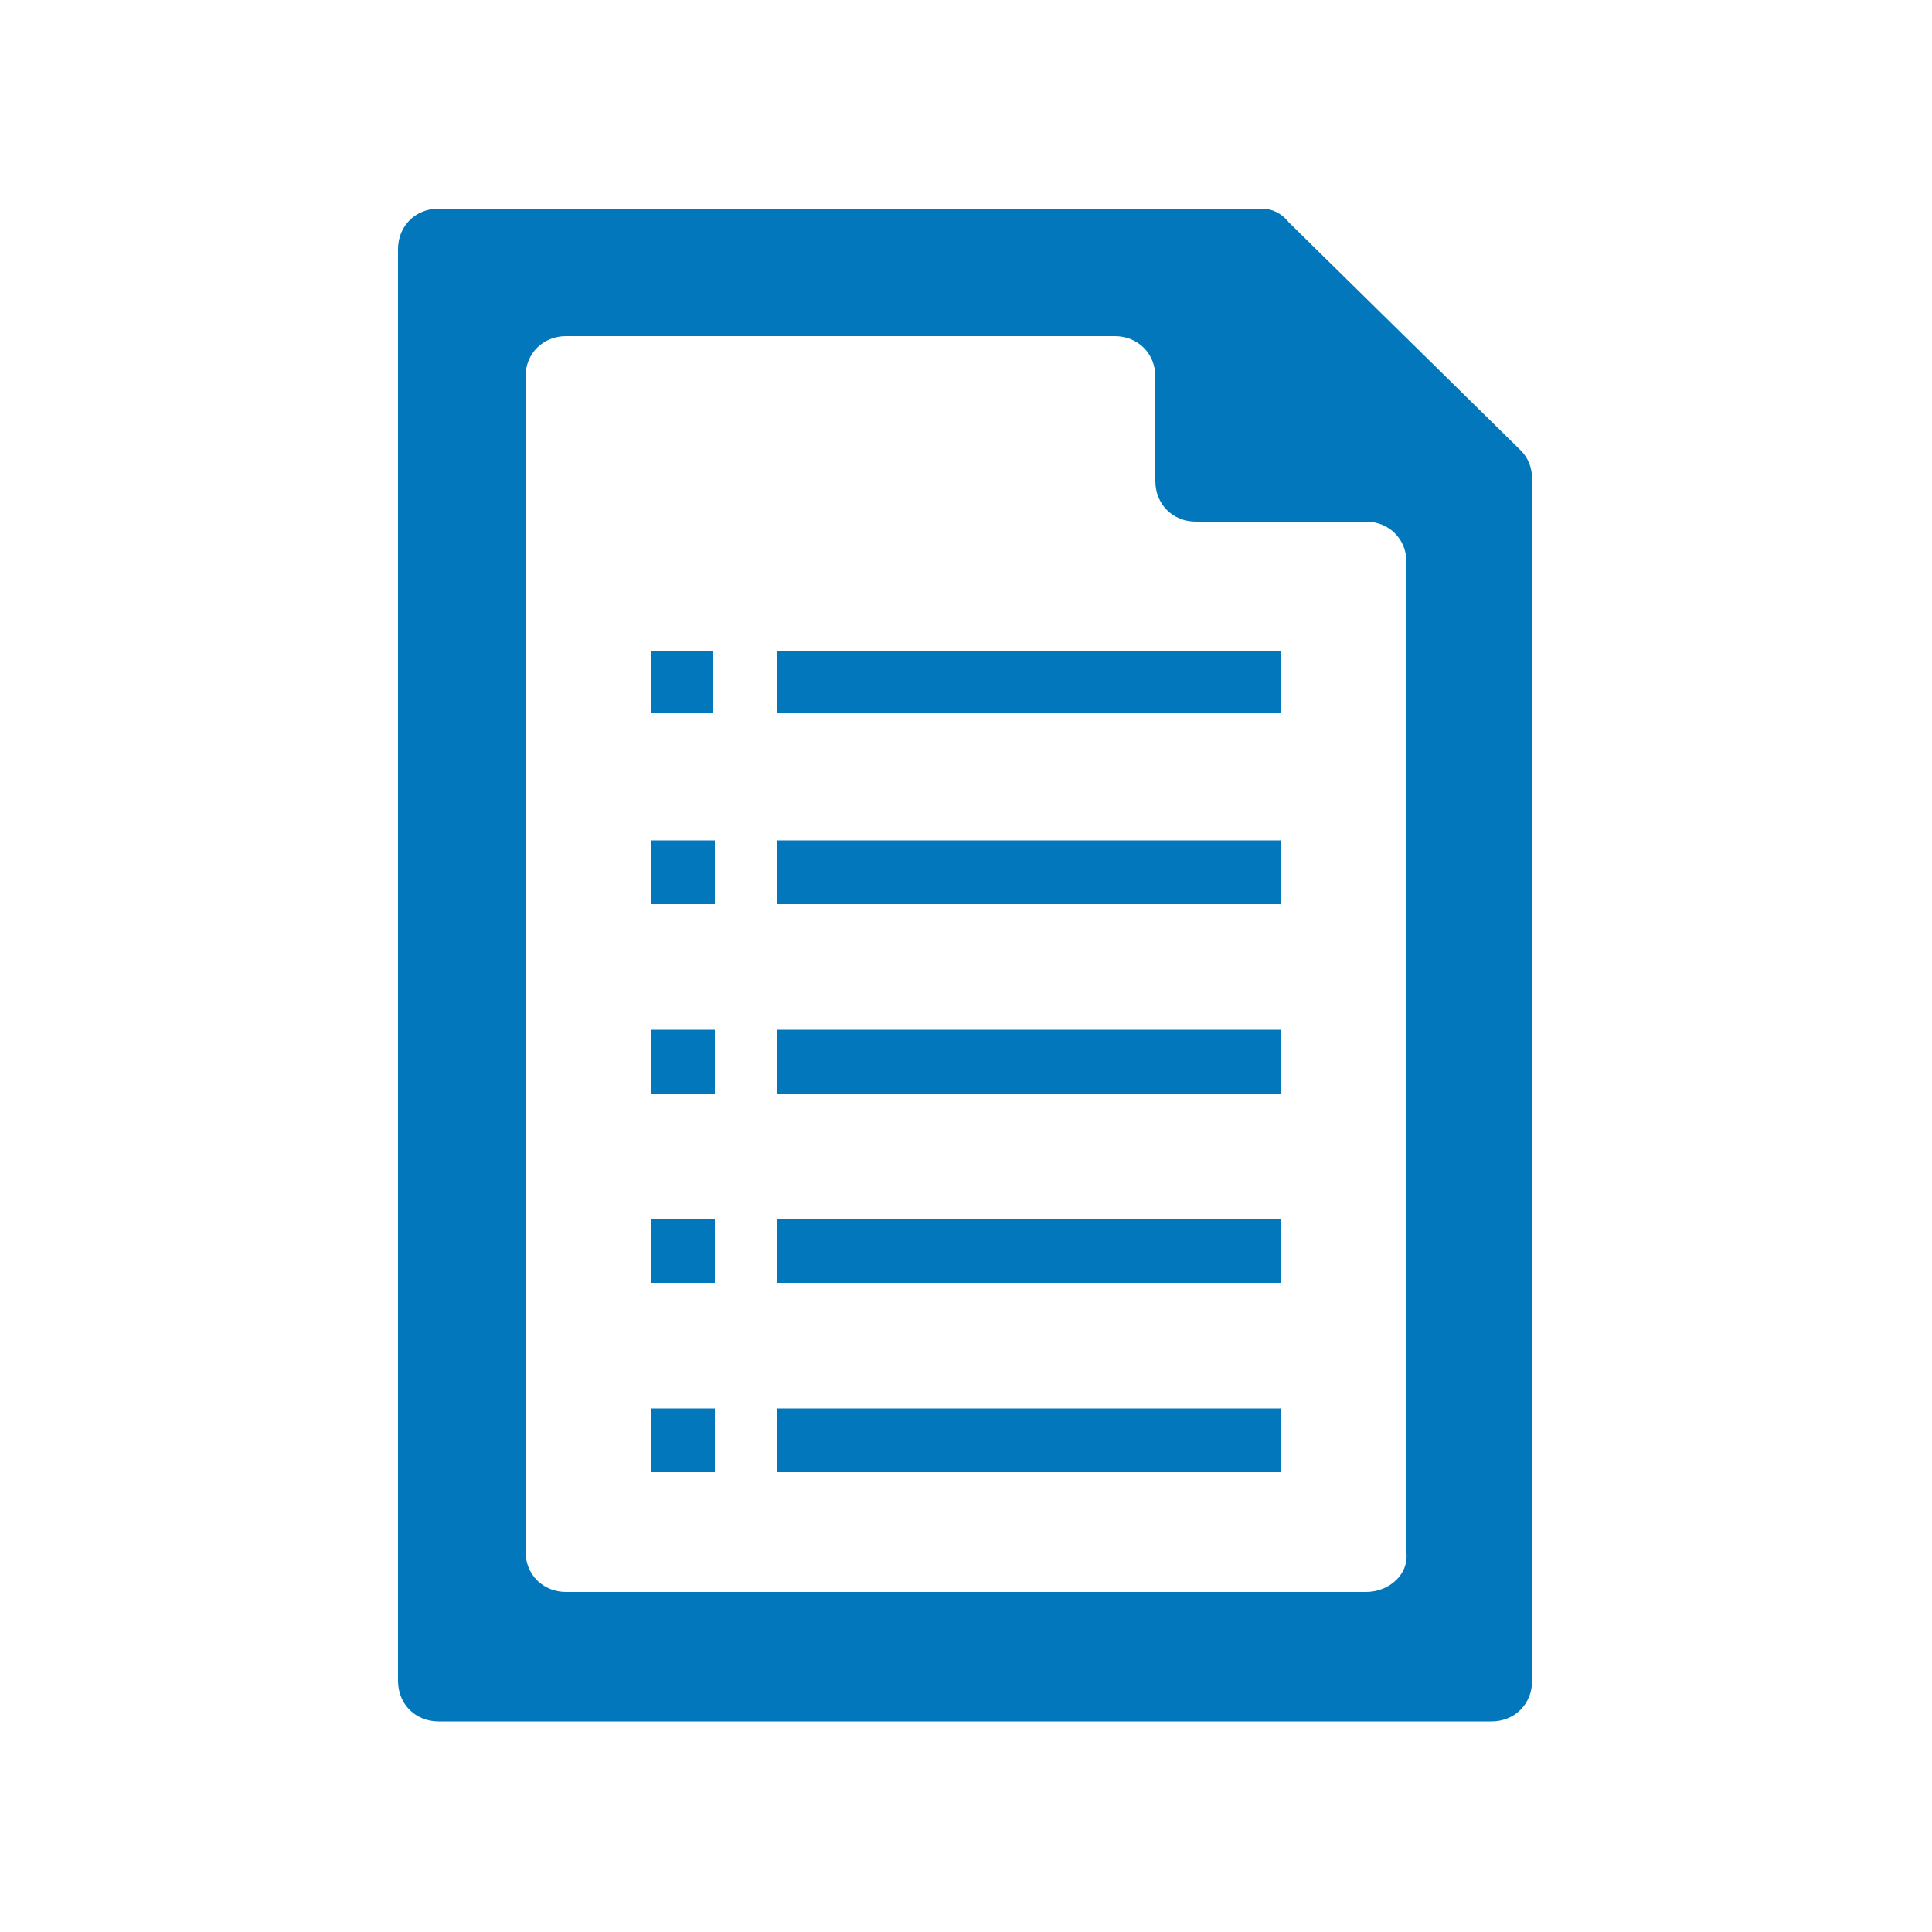 <?xml version="1.0" encoding="utf-8"?>
<!-- Generator: Adobe Illustrator 27.1.1, SVG Export Plug-In . SVG Version: 6.00 Build 0)  -->
<svg version="1.1" id="Ebene_1" xmlns="http://www.w3.org/2000/svg" xmlns:xlink="http://www.w3.org/1999/xlink" x="0px" y="0px"
	 viewBox="0 0 100 100" style="enable-background:new 0 0 100 100;" xml:space="preserve">
<style type="text/css">
	.st0{fill:#0377BB;}
</style>
<g>
	<path class="st0" d="M65.3,10.8H22.7c-1.2,0-2.1,0.9-2.1,2.1v74.1c0,1.2,0.9,2.1,2.1,2.1h54.5c1.2,0,2.1-0.9,2.1-2.1V24.8
		c0-0.6-0.2-1.1-0.6-1.5l-12-11.8C66.3,11,65.8,10.8,65.3,10.8z M70.7,82.4H29.3c-1.2,0-2.1-0.9-2.1-2.1V19.5c0-1.2,0.9-2.1,2.1-2.1
		h28.4c1.2,0,2.1,0.9,2.1,2.1v5.4c0,1.2,0.9,2.1,2.1,2.1h8.8c1.2,0,2.1,0.9,2.1,2.1v51.3C72.9,81.5,71.9,82.4,70.7,82.4z"/>
	<polygon class="st0" points="33.7,36.9 33.7,36.9 36.9,36.9 36.9,36.9 36.9,33.7 33.7,33.7 	"/>
	<rect x="33.7" y="43.5" class="st0" width="3.3" height="3.3"/>
	<rect x="33.7" y="53.3" class="st0" width="3.3" height="3.3"/>
	<polygon class="st0" points="40.2,36.9 40.2,36.9 66.3,36.9 66.3,36.9 66.3,33.7 40.2,33.7 	"/>
	<rect x="40.2" y="43.5" class="st0" width="26.1" height="3.3"/>
	<rect x="40.2" y="53.3" class="st0" width="26.1" height="3.3"/>
	<rect x="33.7" y="63.1" class="st0" width="3.3" height="3.3"/>
	<rect x="40.2" y="63.1" class="st0" width="26.1" height="3.3"/>
	<rect x="33.7" y="72.9" class="st0" width="3.3" height="3.3"/>
	<rect x="40.2" y="72.9" class="st0" width="26.1" height="3.3"/>
</g>
</svg>
